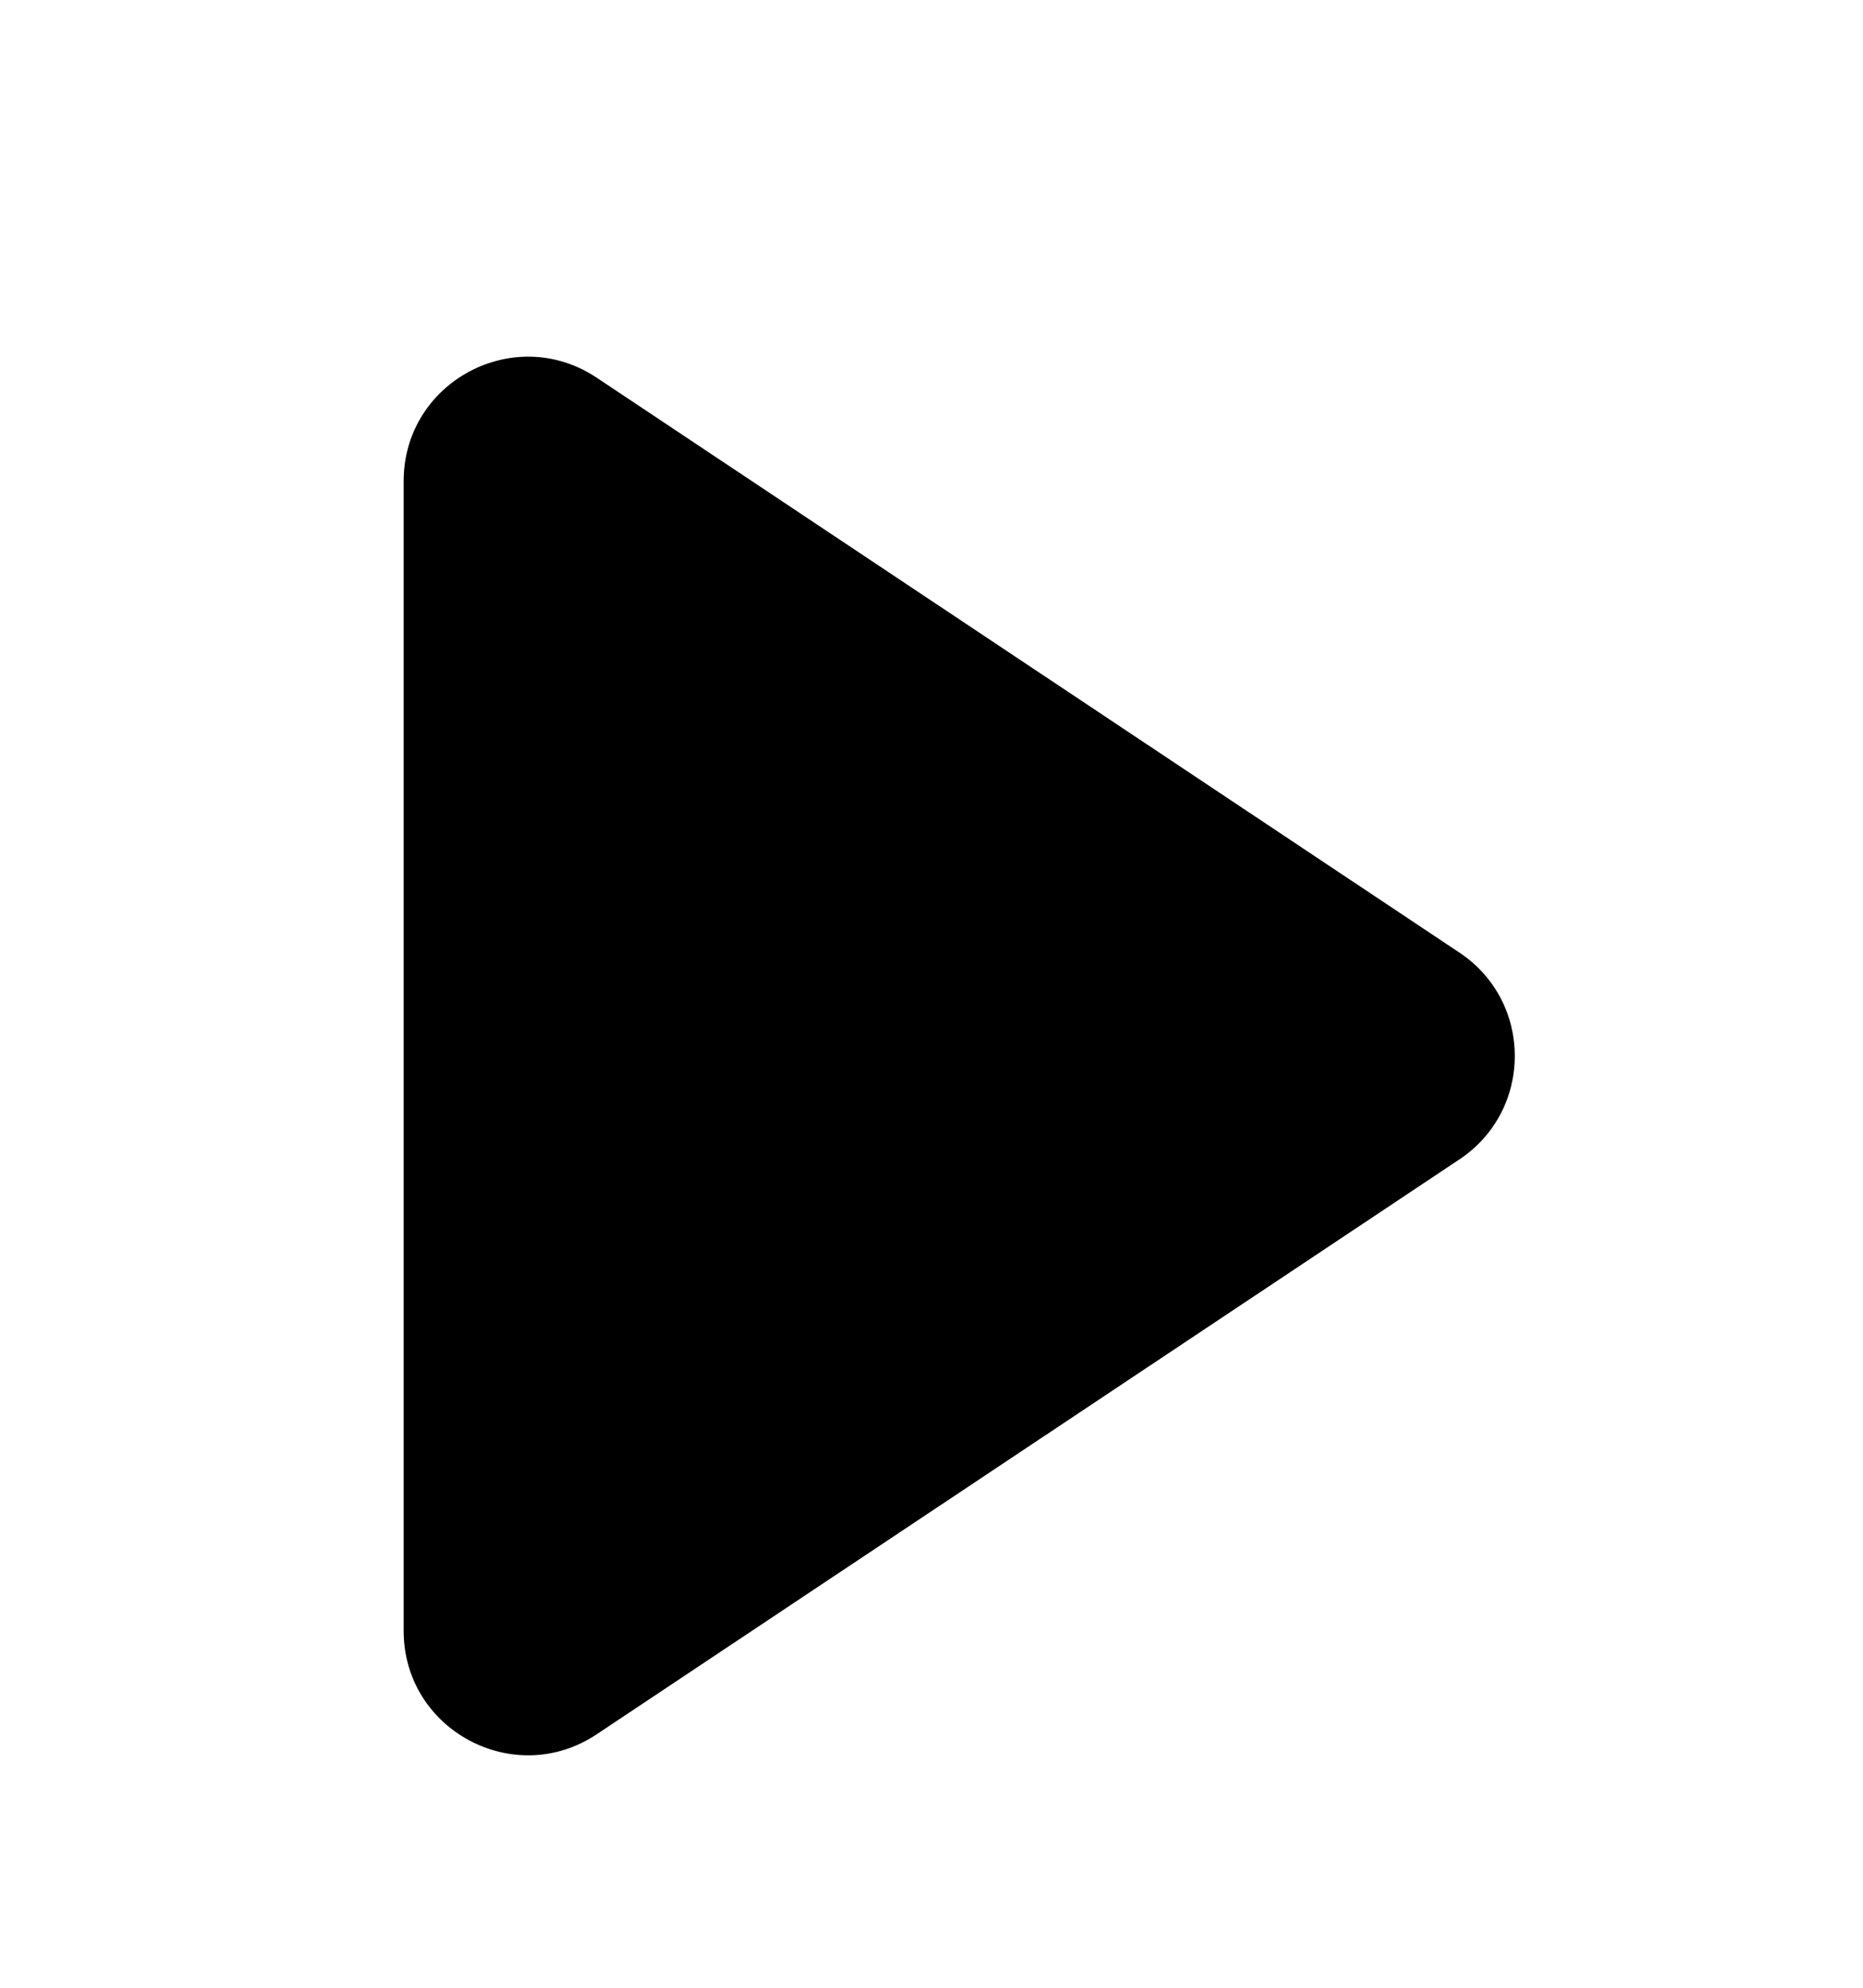 <svg width="15" height="16" viewBox="0 0 15 16" fill="none" xmlns="http://www.w3.org/2000/svg">
<path d="M11.751 7.668C12.345 8.064 12.345 8.936 11.751 9.332L4.804 13.96C4.14 14.402 3.25 13.926 3.25 13.127L3.25 3.873C3.25 3.074 4.14 2.598 4.804 3.04L11.751 7.668Z" fill="black"/>
</svg>
